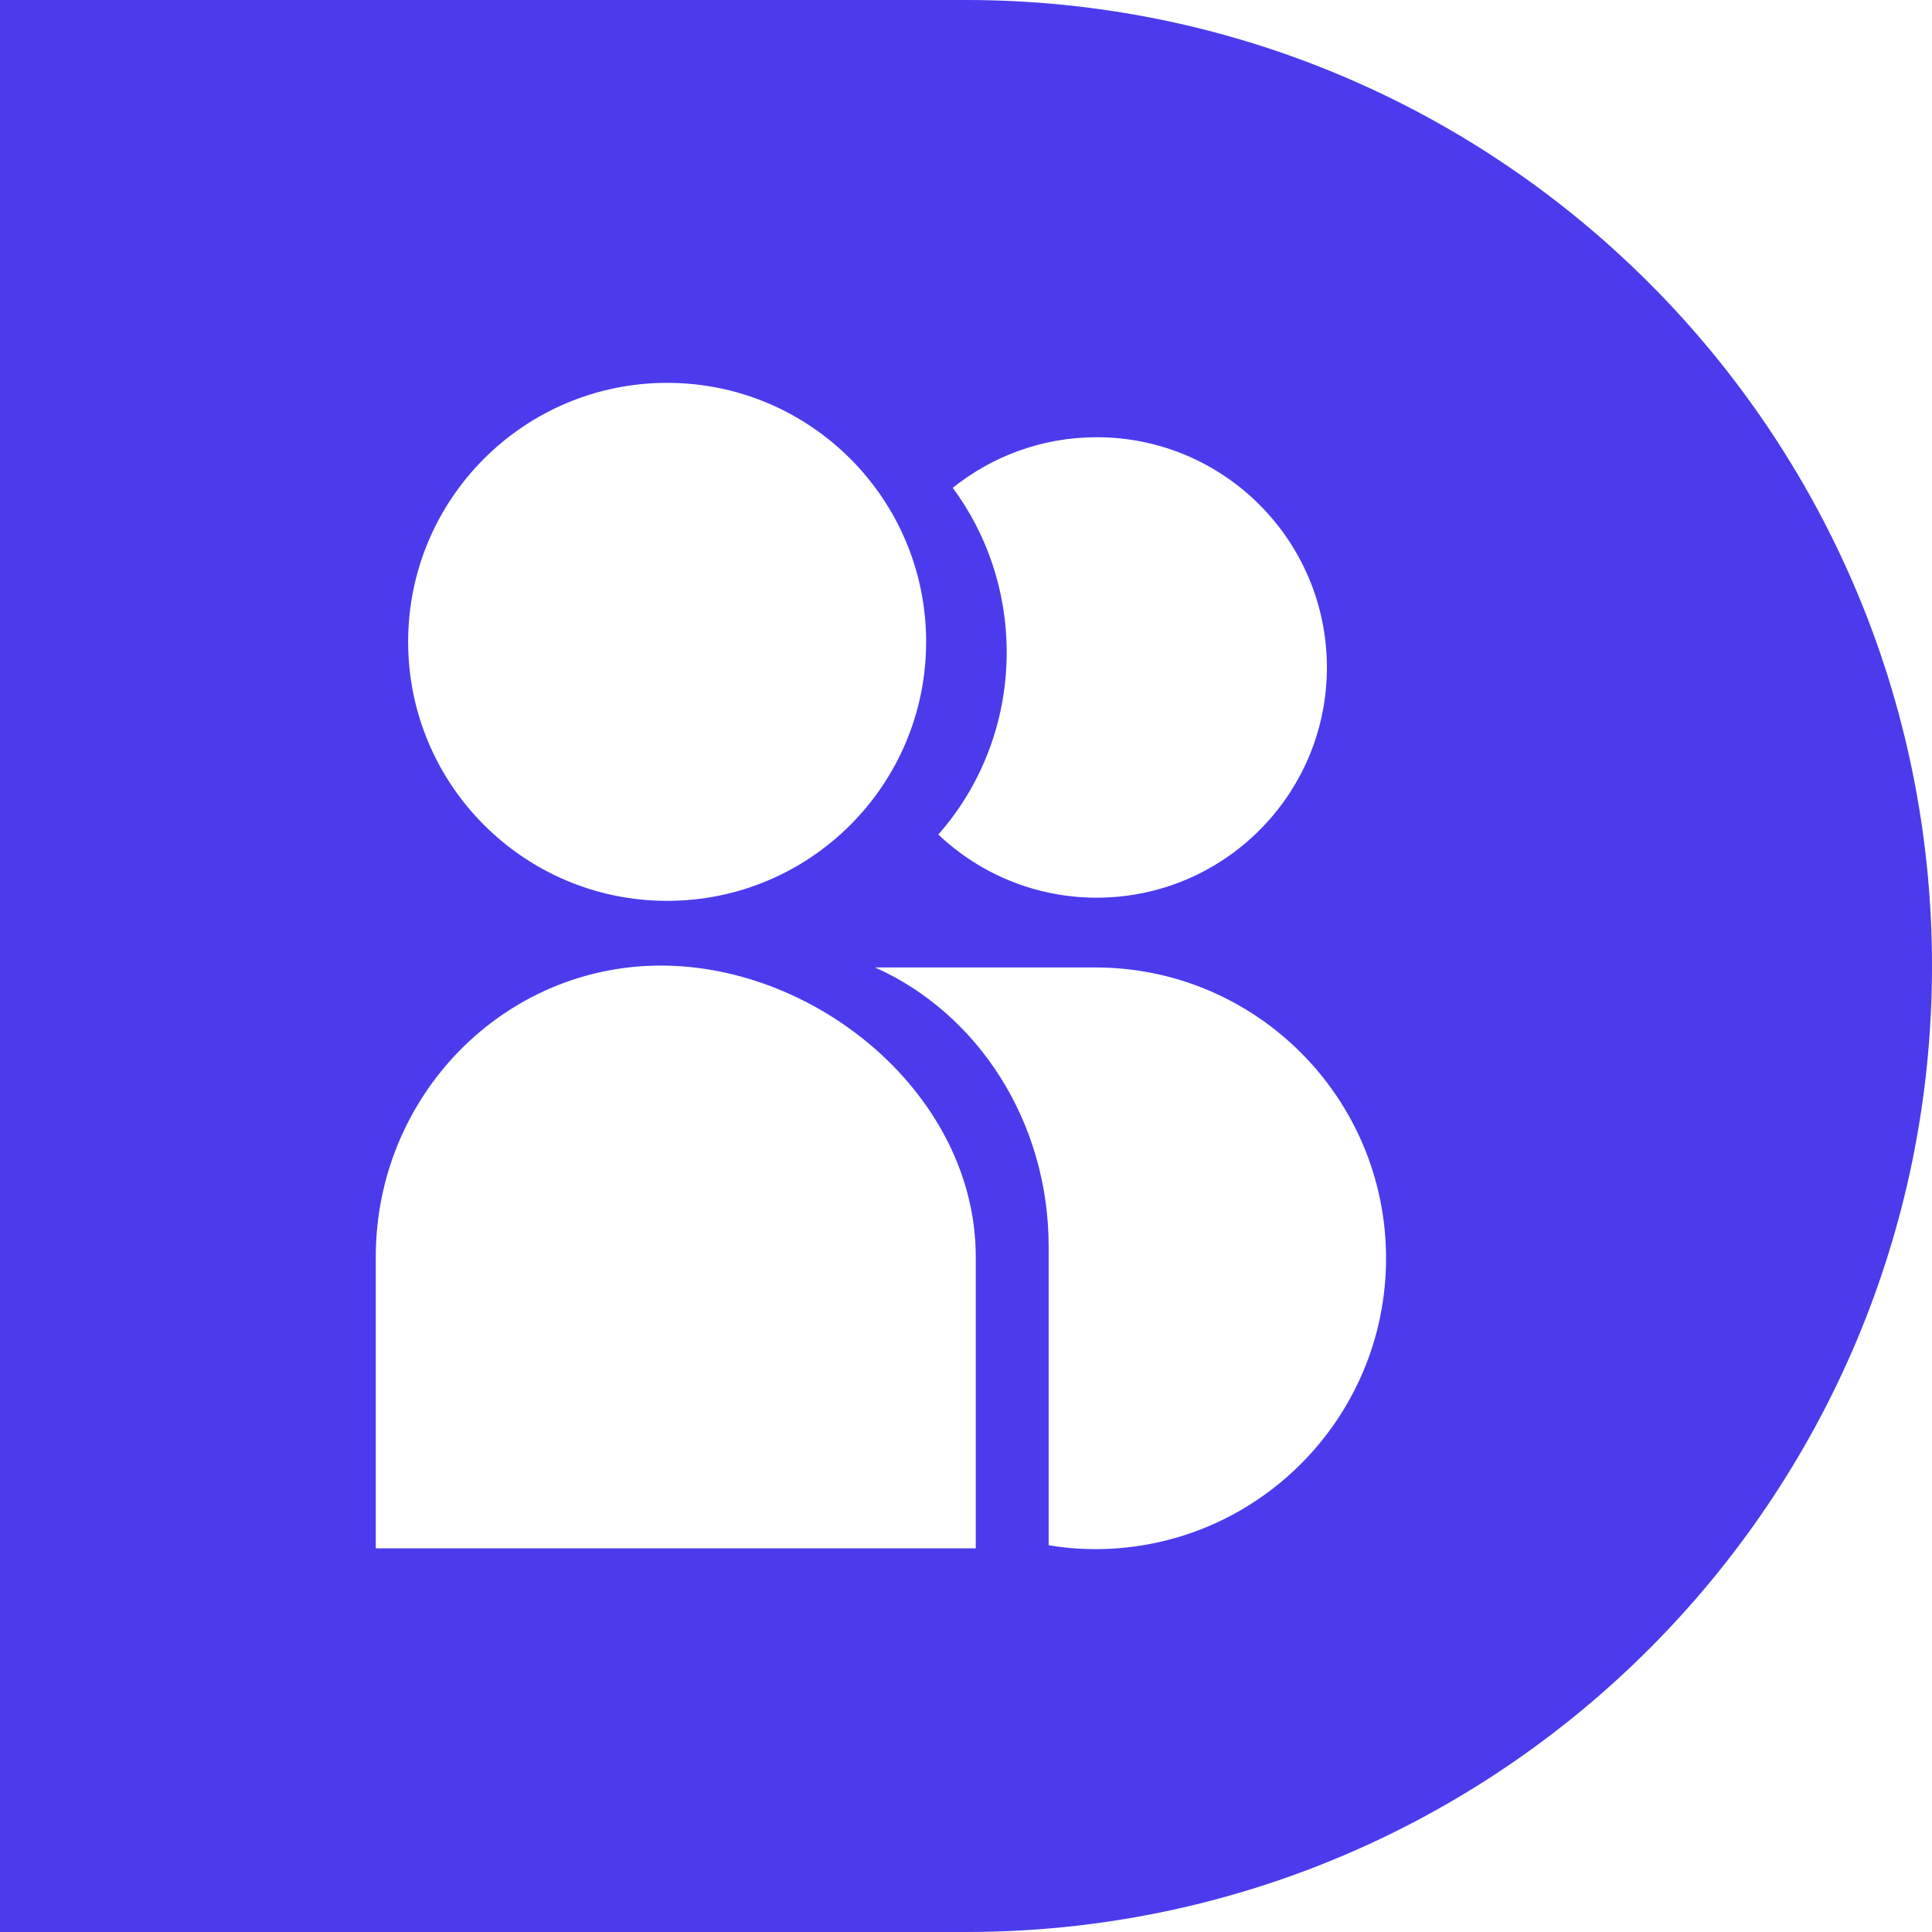 <svg xmlns="http://www.w3.org/2000/svg" width="36" height="36" viewBox="0 0 36 36" fill="none"><path d="M18 0C27.941 0 36 8.059 36 18C36 27.941 27.941 36 18 36H0V0H18ZM16.304 18.027C18.203 18.871 19.54 20.881 19.54 23.227V28.792C19.815 28.84 20.105 28.866 20.408 28.866C23.401 28.866 25.827 26.439 25.827 23.446C25.827 20.454 23.401 18.027 20.408 18.027H16.304ZM12.315 17.992C9.381 17.992 7.002 20.423 7.002 23.422V28.851H18.182V23.422C18.182 20.423 15.248 17.992 12.315 17.992ZM12.432 7.134C9.766 7.134 7.605 9.295 7.605 11.96C7.606 14.625 9.766 16.786 12.432 16.786C15.097 16.786 17.257 14.625 17.257 11.96C17.257 9.295 15.097 7.134 12.432 7.134ZM20.435 8.147C19.42 8.147 18.488 8.501 17.753 9.09C18.382 9.938 18.758 11 18.758 12.153C18.758 13.463 18.274 14.656 17.484 15.55C18.253 16.279 19.291 16.727 20.435 16.727C22.803 16.727 24.724 14.806 24.725 12.438C24.724 10.069 22.803 8.147 20.435 8.147Z" fill="#4B3BED"></path></svg>